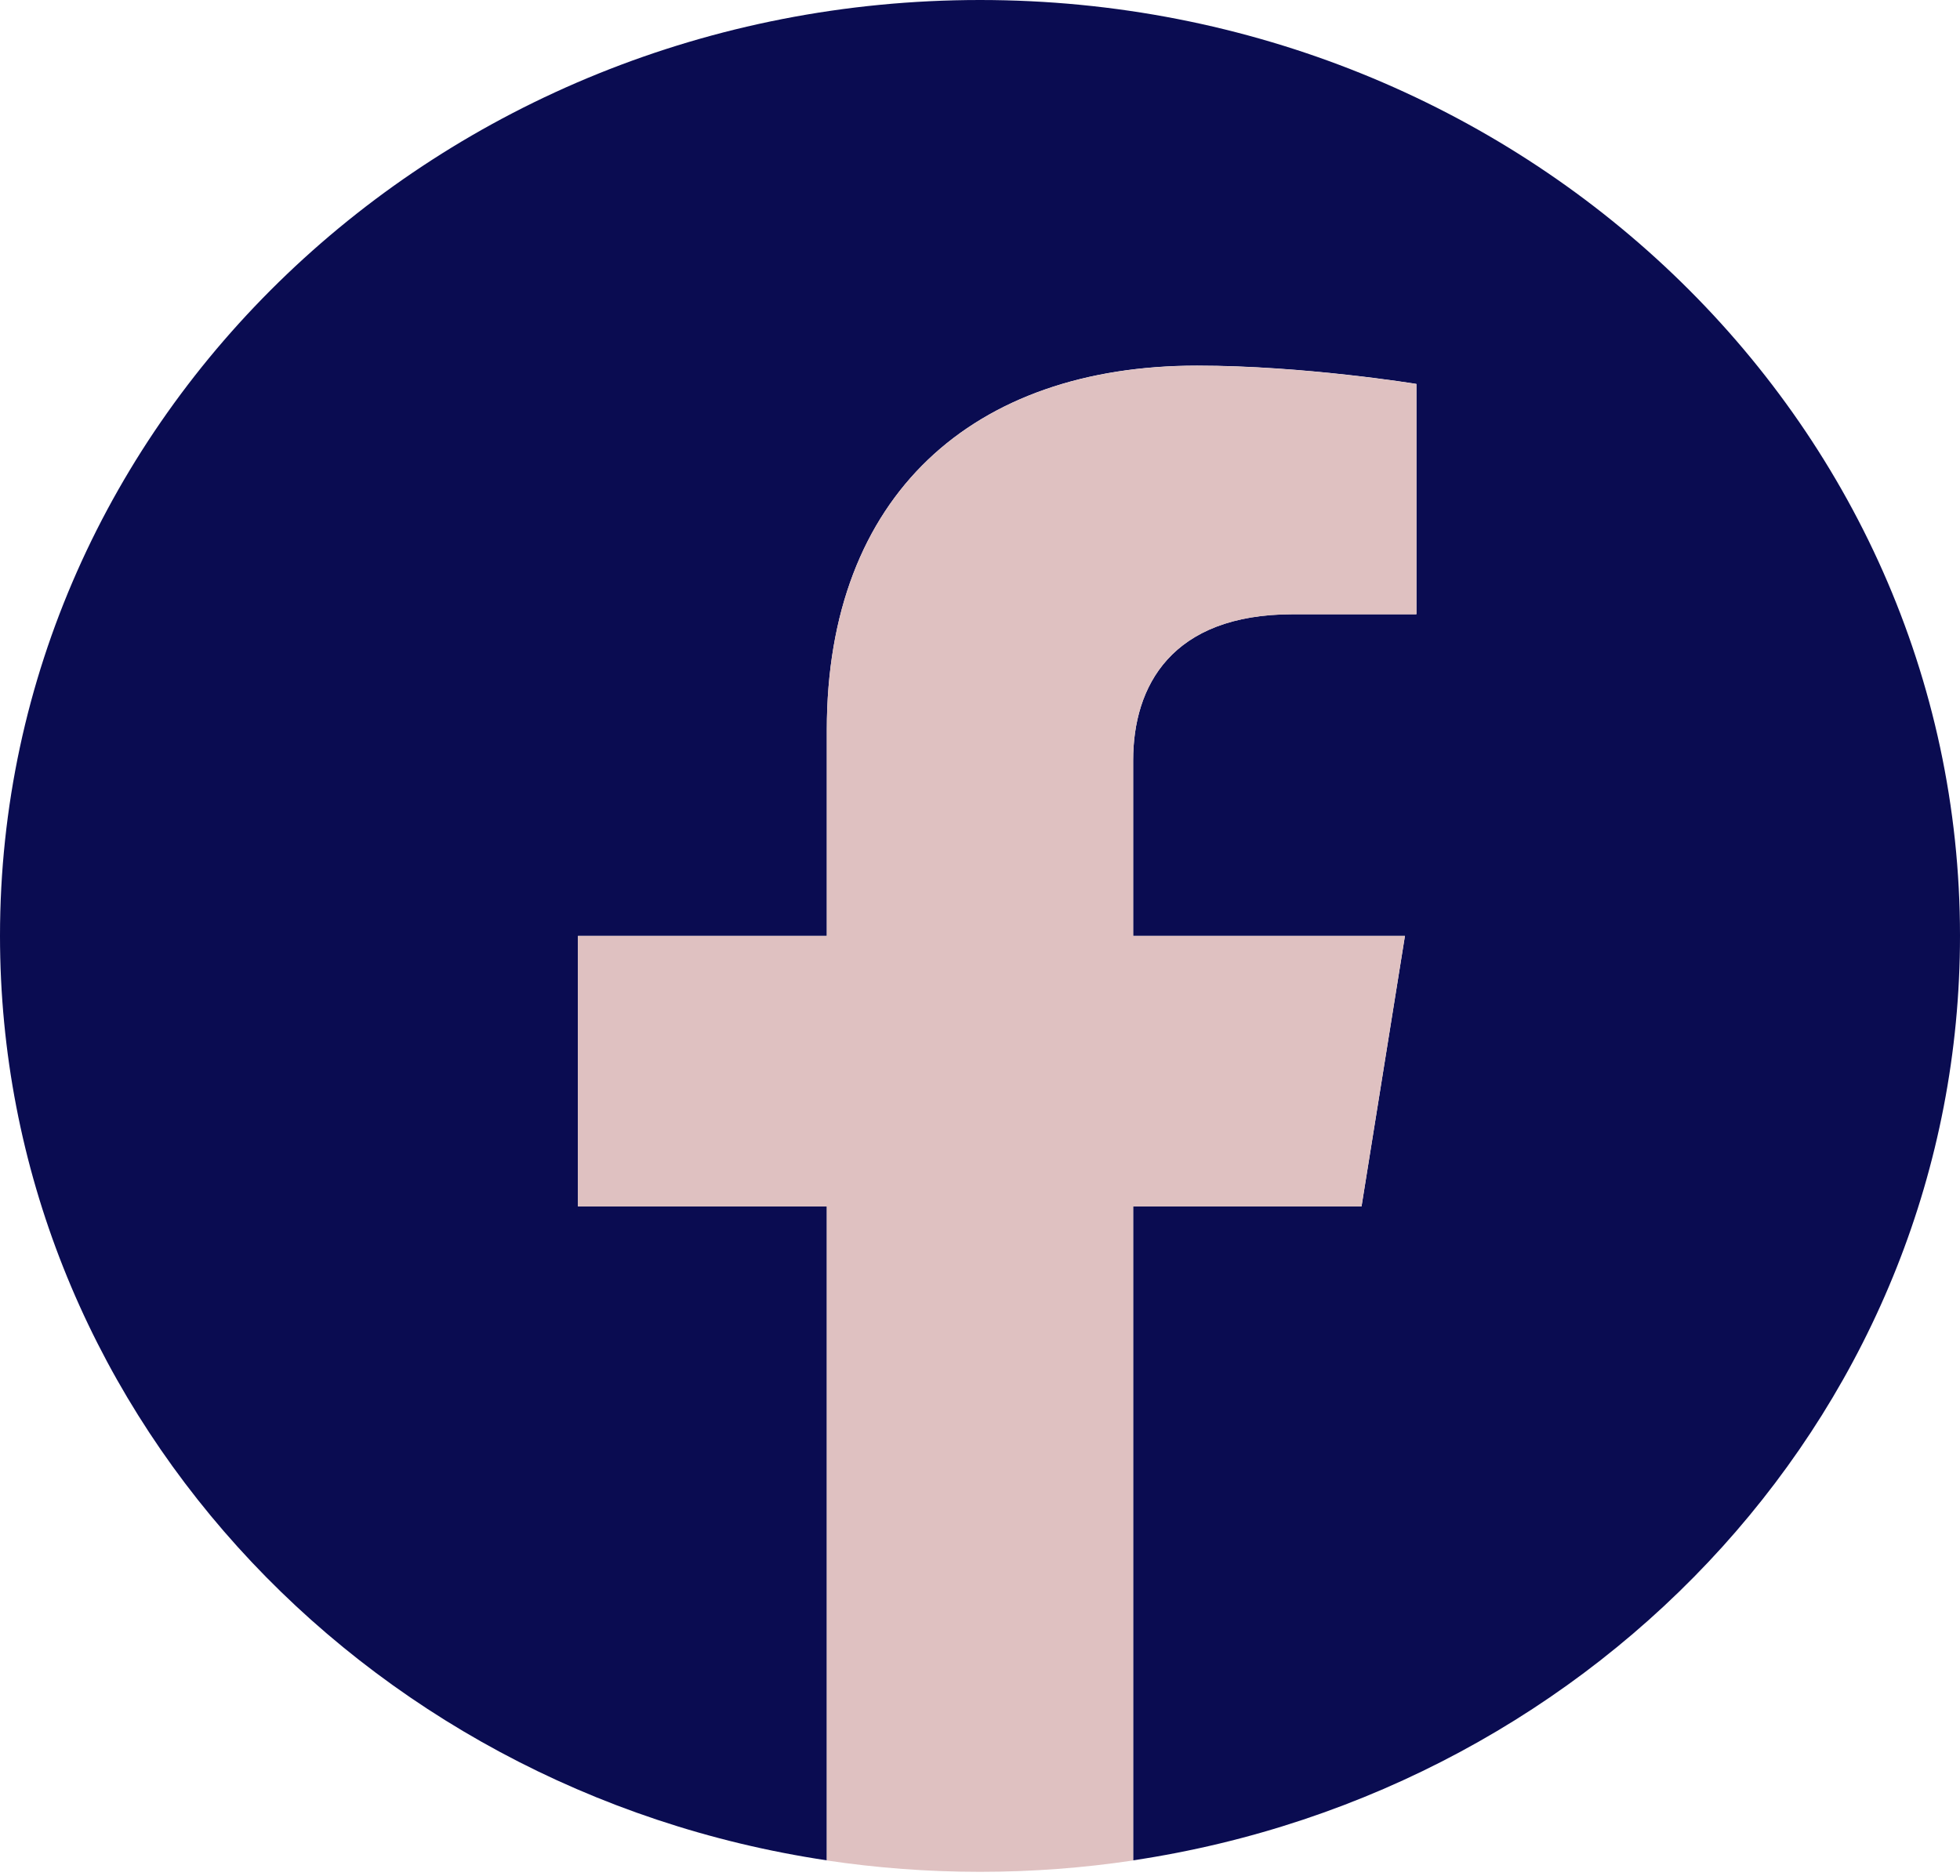 <svg width="70" height="67" viewBox="0 0 70 67" fill="none" xmlns="http://www.w3.org/2000/svg">
<path d="M70 33.425C70 14.965 54.33 0 35 0C15.67 0 0 14.965 0 33.425C0 50.108 12.797 63.939 29.53 66.445V43.087H20.642V33.425H29.53V26.062C29.53 17.683 34.756 13.058 42.752 13.058C46.584 13.058 50.587 13.712 50.587 13.712V21.937H46.174C41.829 21.937 40.47 24.512 40.47 27.156V33.425H50.177L48.627 43.087H40.47V66.445C57.203 63.939 70 50.108 70 33.425Z" fill="#0A0C51"/>
<path d="M48.625 43.091L50.175 33.43H40.469V27.161C40.469 24.516 41.822 21.941 46.172 21.941H50.585V13.716C50.585 13.716 46.582 13.062 42.75 13.062C34.755 13.062 29.528 17.688 29.528 26.066V33.43H20.641V43.091H29.528V66.449C31.312 66.716 33.137 66.855 34.998 66.855C36.86 66.855 38.685 66.716 40.469 66.449V43.091H48.625Z" fill="#DFC1C1"/>
</svg>
